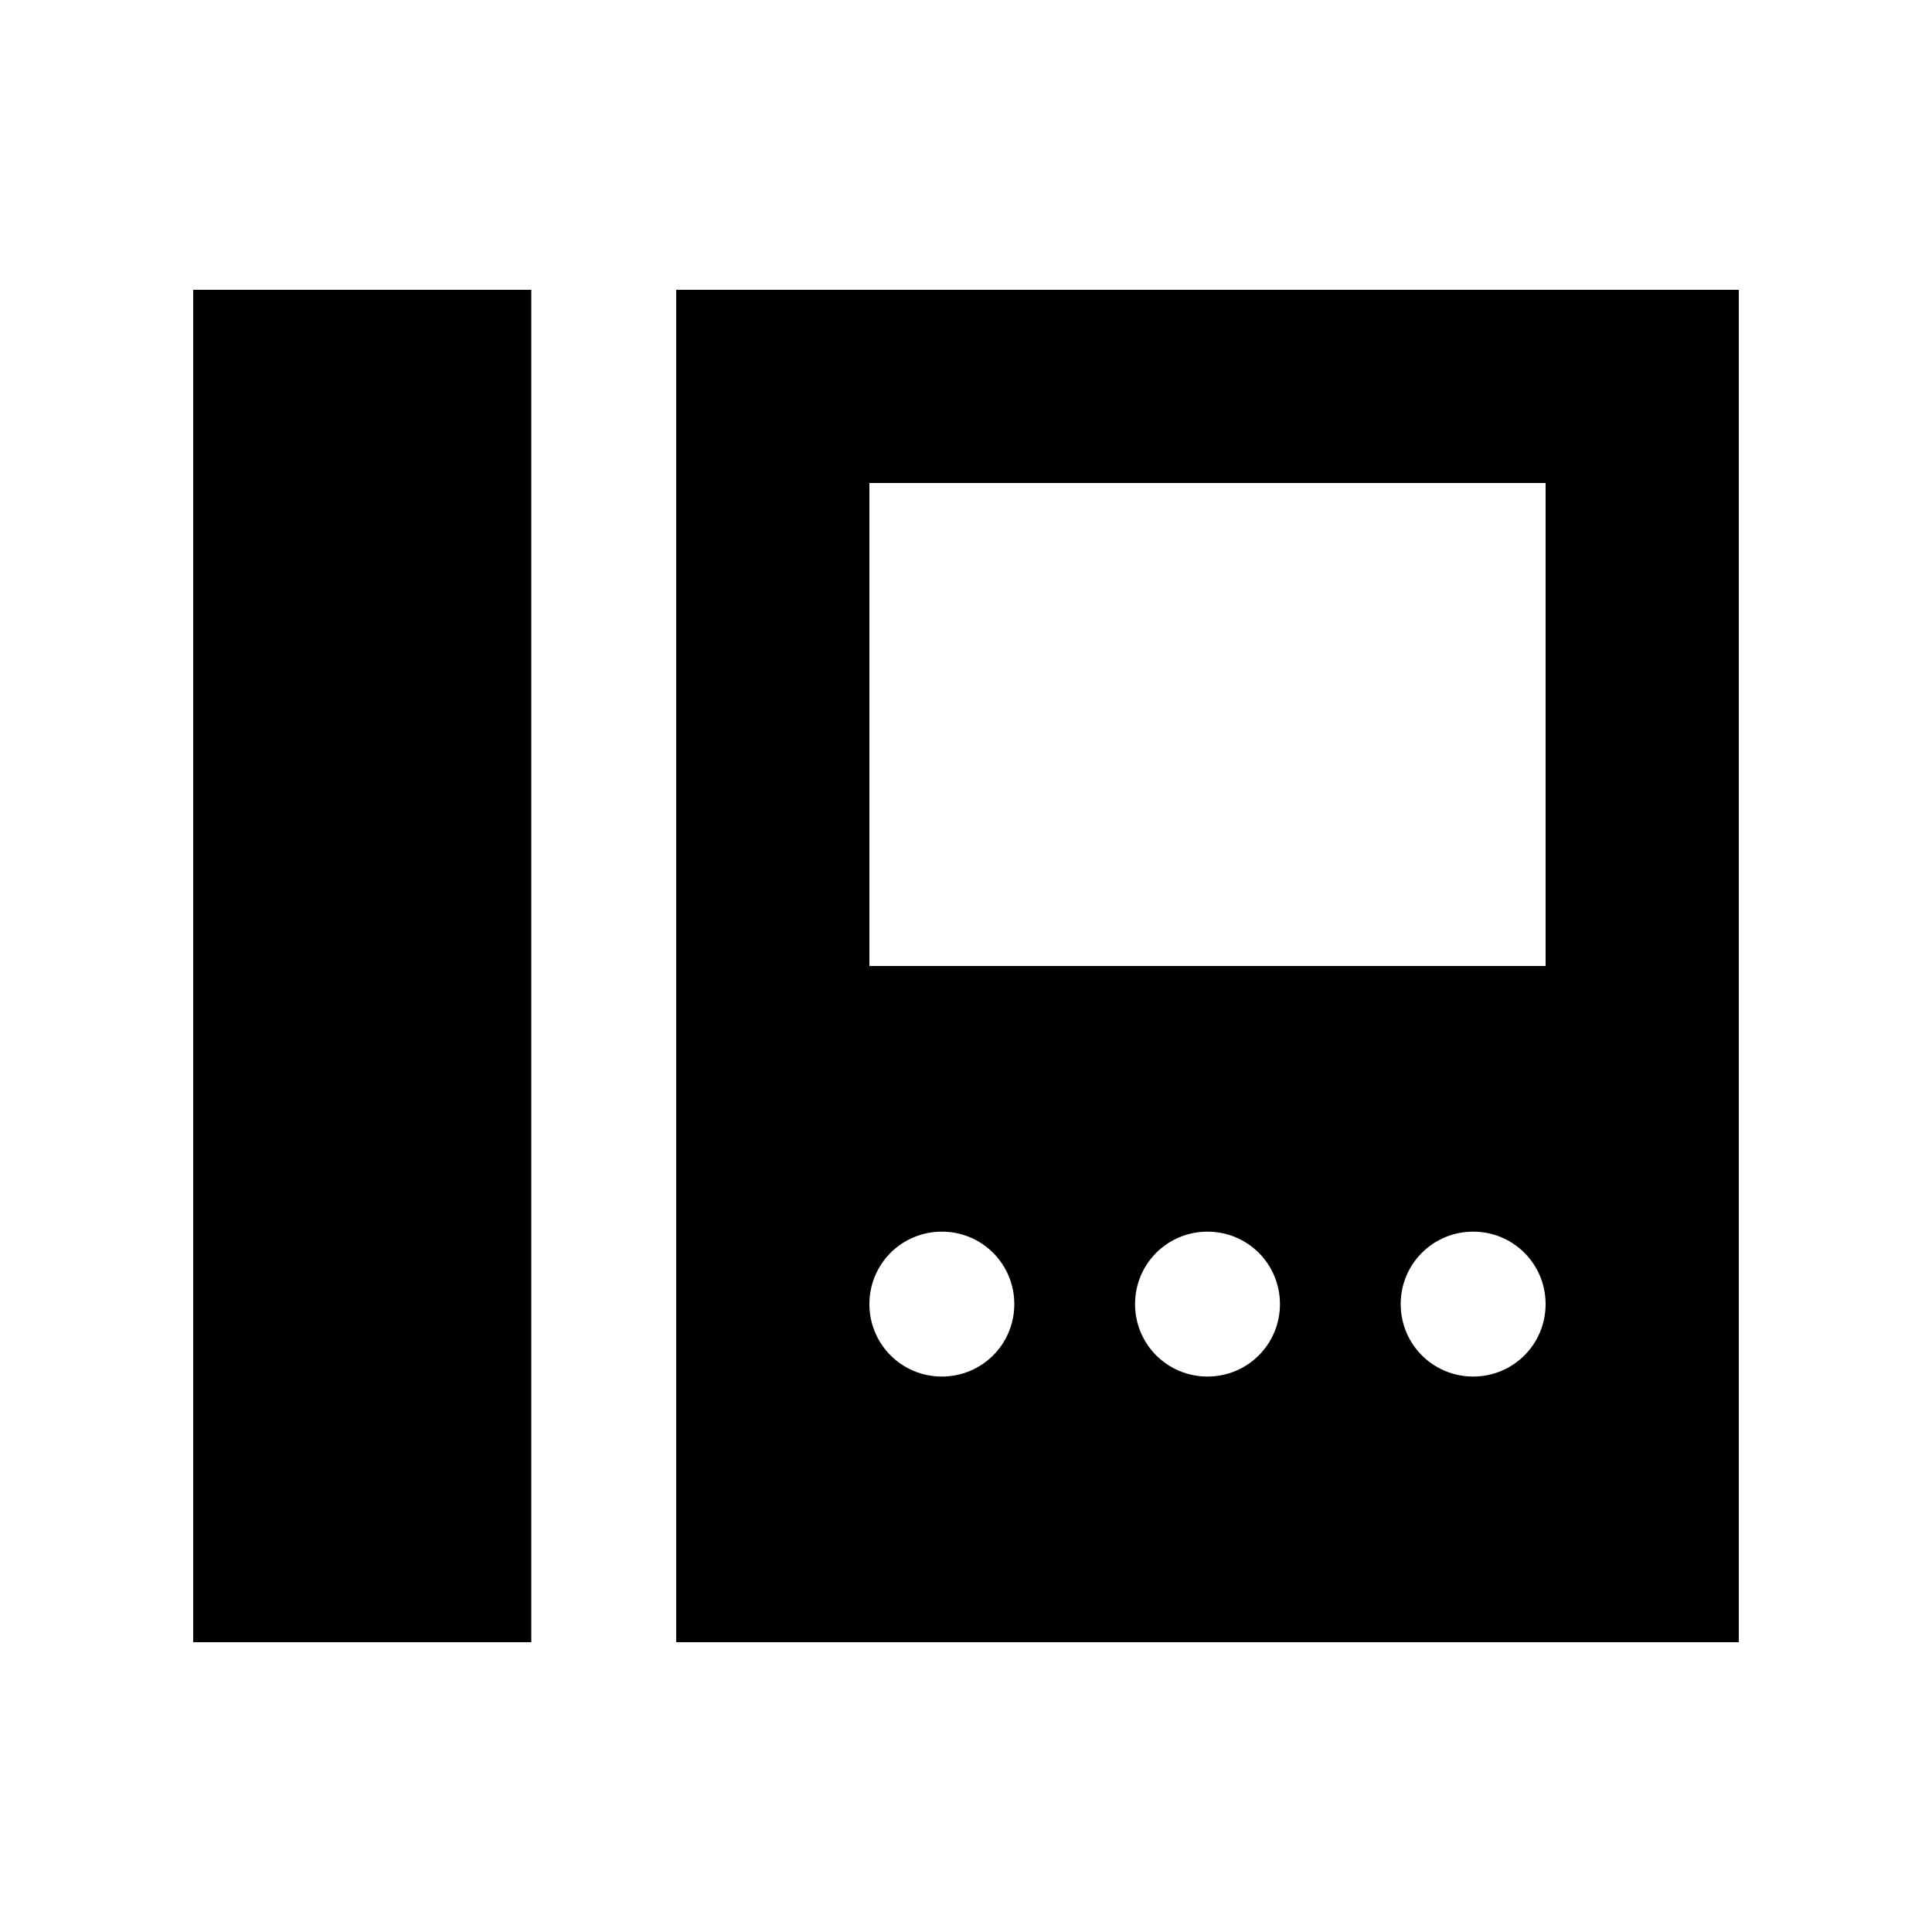 <svg xmlns="http://www.w3.org/2000/svg" viewBox="0 0 640 640"><!--! Font Awesome Pro 7.1.0 by @fontawesome - https://fontawesome.com License - https://fontawesome.com/license (Commercial License) Copyright 2025 Fonticons, Inc. --><path fill="currentColor" d="M176 96L64 96L64 544L176 544L176 96zM576 96L224 96L224 544L576 544L576 96zM312 408C325.3 408 336 418.7 336 432C336 445.3 325.3 456 312 456C298.7 456 288 445.3 288 432C288 418.7 298.7 408 312 408zM376 432C376 418.7 386.7 408 400 408C413.3 408 424 418.7 424 432C424 445.3 413.3 456 400 456C386.7 456 376 445.3 376 432zM488 408C501.3 408 512 418.7 512 432C512 445.3 501.3 456 488 456C474.7 456 464 445.3 464 432C464 418.7 474.7 408 488 408zM288 160L512 160L512 320L288 320L288 160z"/></svg>